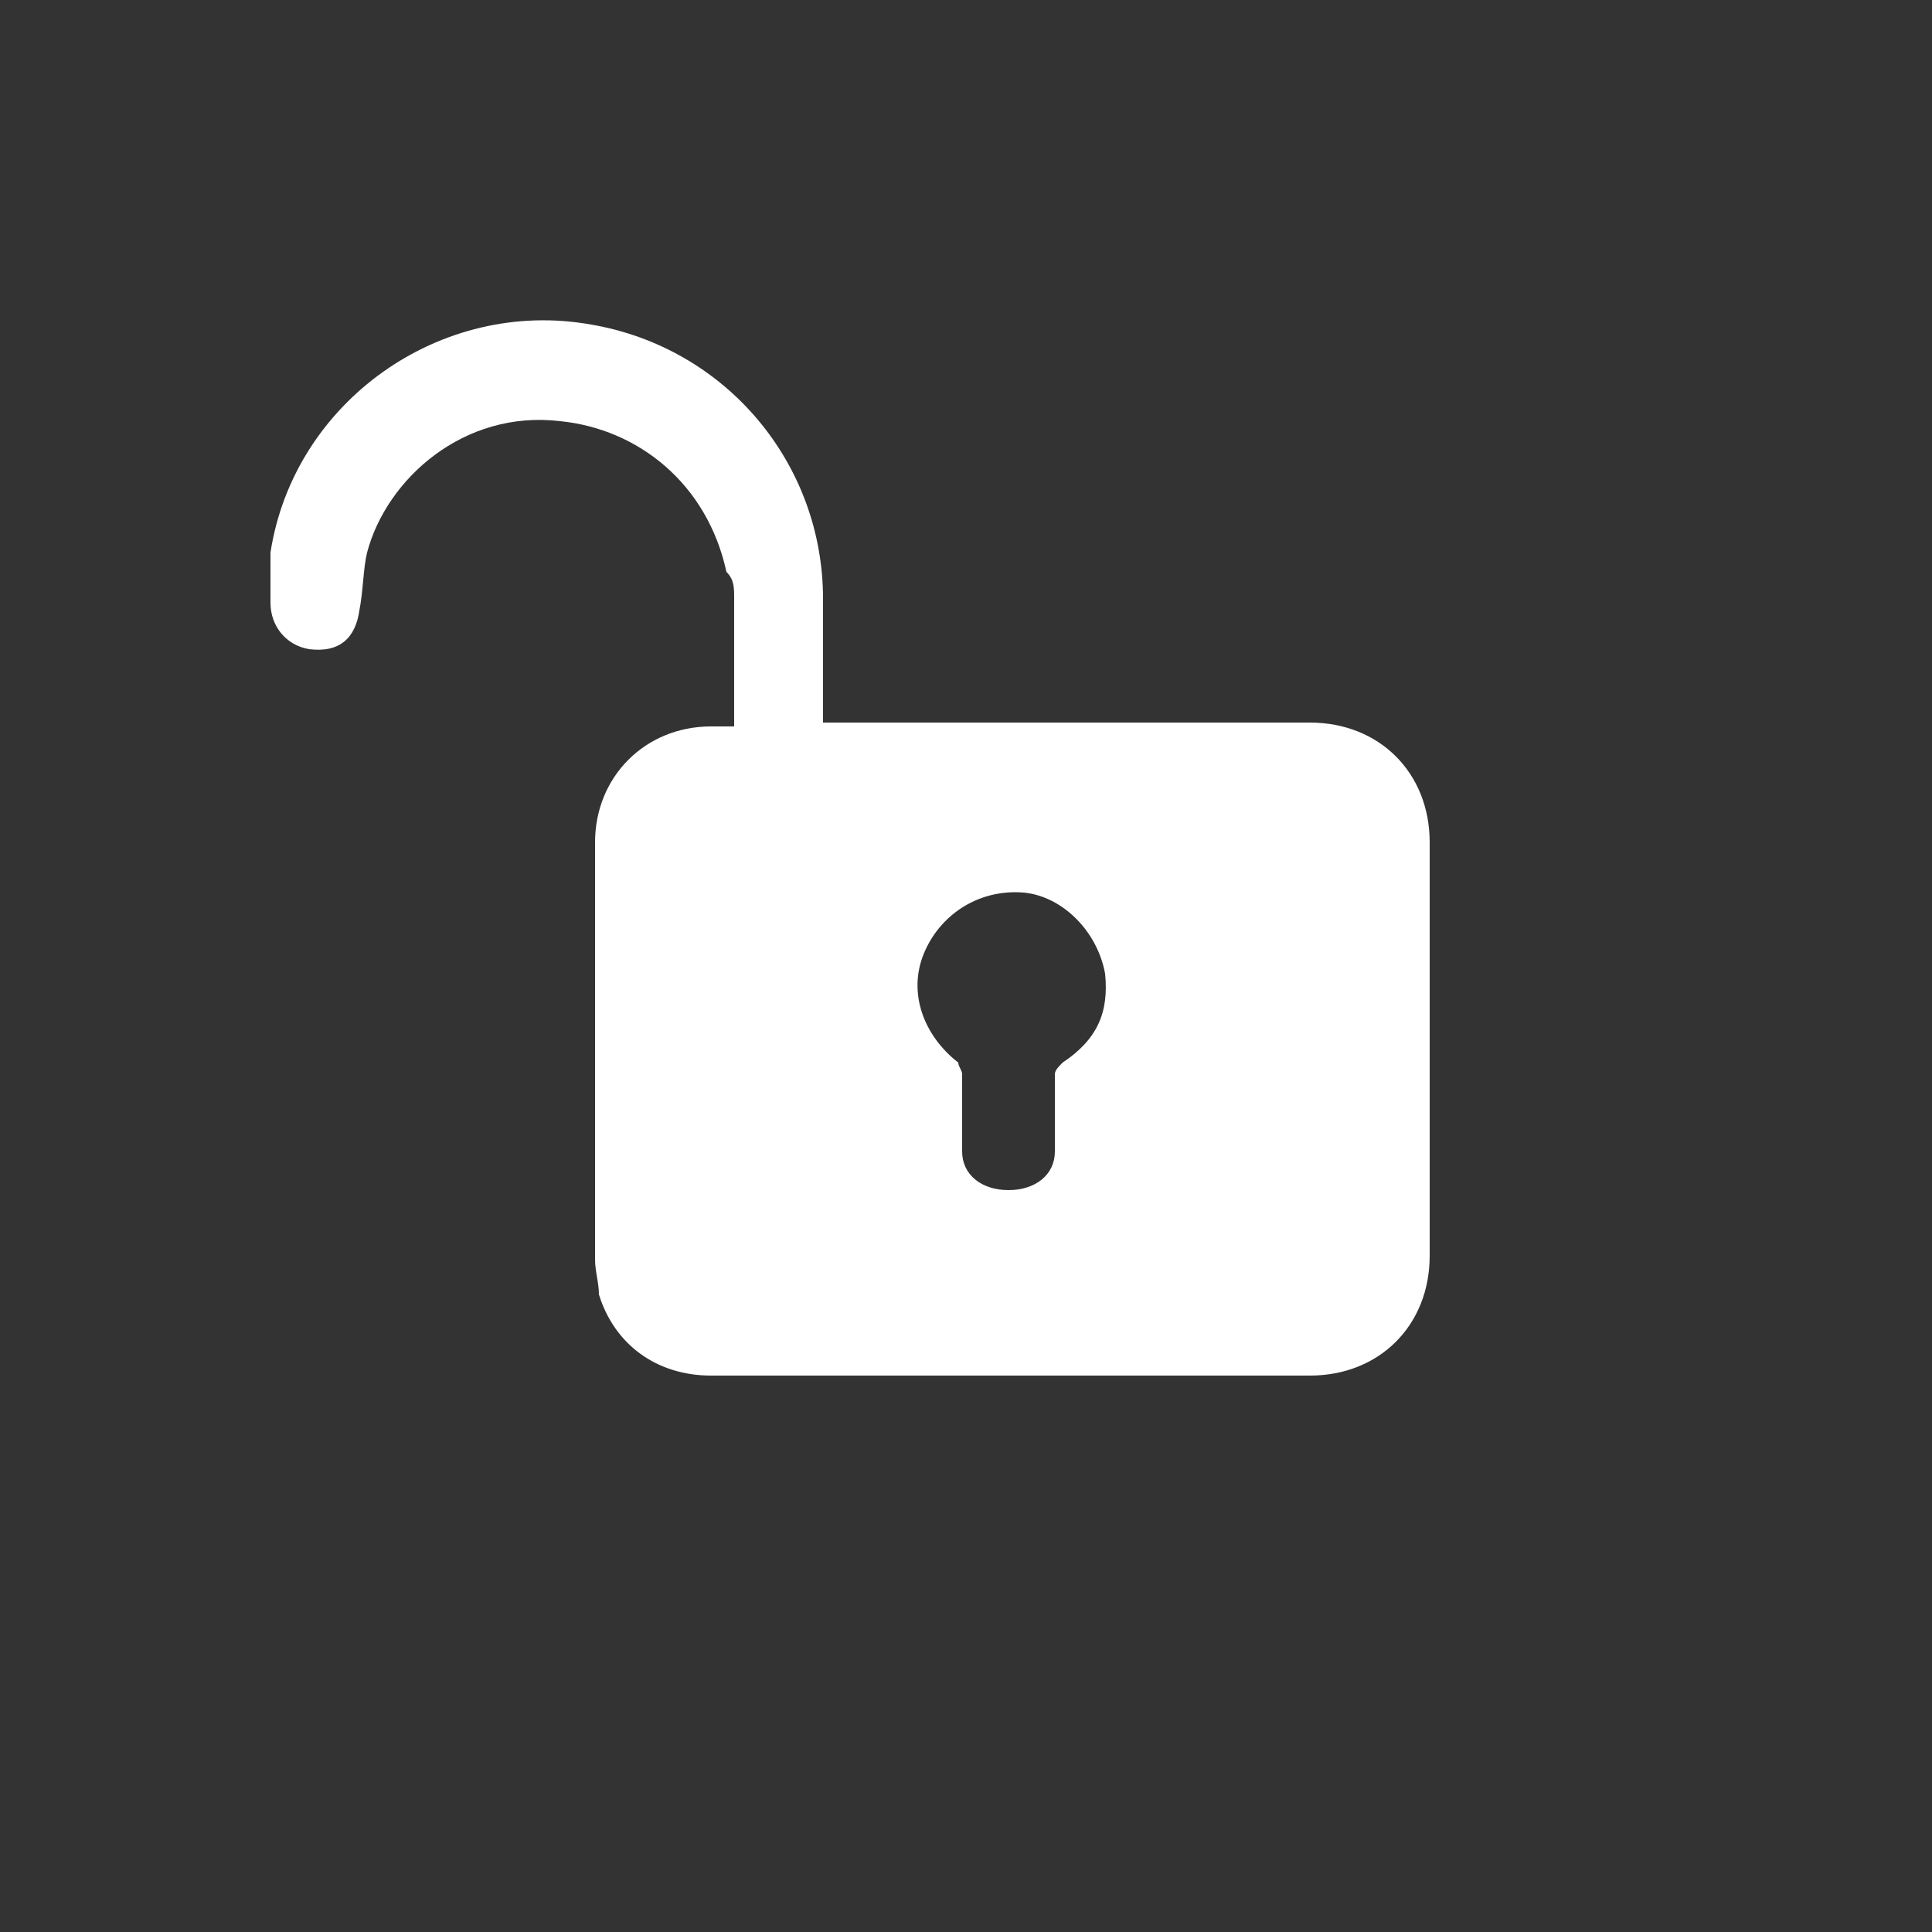 <?xml version="1.0" encoding="UTF-8"?> <!-- Generator: Adobe Illustrator 23.0.2, SVG Export Plug-In . SVG Version: 6.00 Build 0) --> <svg xmlns="http://www.w3.org/2000/svg" xmlns:xlink="http://www.w3.org/1999/xlink" id="Ebene_1" x="0px" y="0px" viewBox="0 0 50 50" style="enable-background:new 0 0 50 50;" xml:space="preserve"><rect x="0" y="0" width="50" height="50" fill="#333333" stroke="none"/> <style type="text/css"> .st0{fill:#FFFFFF;} </style> <g> <path class="st0" d="M27.5,27.5c-0.1,0.1-0.2,0.2-0.2,0.3c0,0.7,0,1.3,0,2c0,0.6-0.5,1-1.2,1c-0.7,0-1.2-0.4-1.2-1c0-0.3,0-0.7,0-1 h0c0-0.3,0-0.7,0-1c0-0.1-0.1-0.2-0.1-0.3c-0.9-0.7-1.3-1.8-0.9-2.8c0.4-1,1.4-1.7,2.6-1.6c1,0.1,1.9,1,2.1,2.1 C28.7,26.2,28.4,26.9,27.5,27.5 M37,21.8c0-1.8-1.3-3.1-3.1-3.1c-4.1,0-8.1,0-12.2,0c0,0-0.2,0-0.4,0c0-1.1,0-2.1,0-3.2 c0-3.5-2.5-6.5-6-7.1c-3.9-0.7-7.7,2-8.3,5.9C7,14.8,7,15.2,7,15.6c0,0.6,0.4,1.1,1,1.2c0.8,0.1,1.2-0.3,1.3-1 c0.1-0.5,0.1-1.1,0.2-1.5c0.5-1.9,2.5-3.7,5-3.4c2,0.2,3.8,1.6,4.3,3.9C19,15,19,15.2,19,15.5c0,1.1,0,2.2,0,3.3 c-0.3,0-0.5,0-0.6,0c-1.7,0-3,1.3-3,3c0,3.6,0,7.2,0,10.8c0,0.3,0.1,0.6,0.1,0.9c0.4,1.3,1.5,2.1,2.9,2.1c1.7,0,3.3,0,5,0 c3.5,0,7,0,10.5,0c1.8,0,3.1-1.3,3.1-3.1C37,28.9,37,25.4,37,21.8"></path> </g> </svg> 